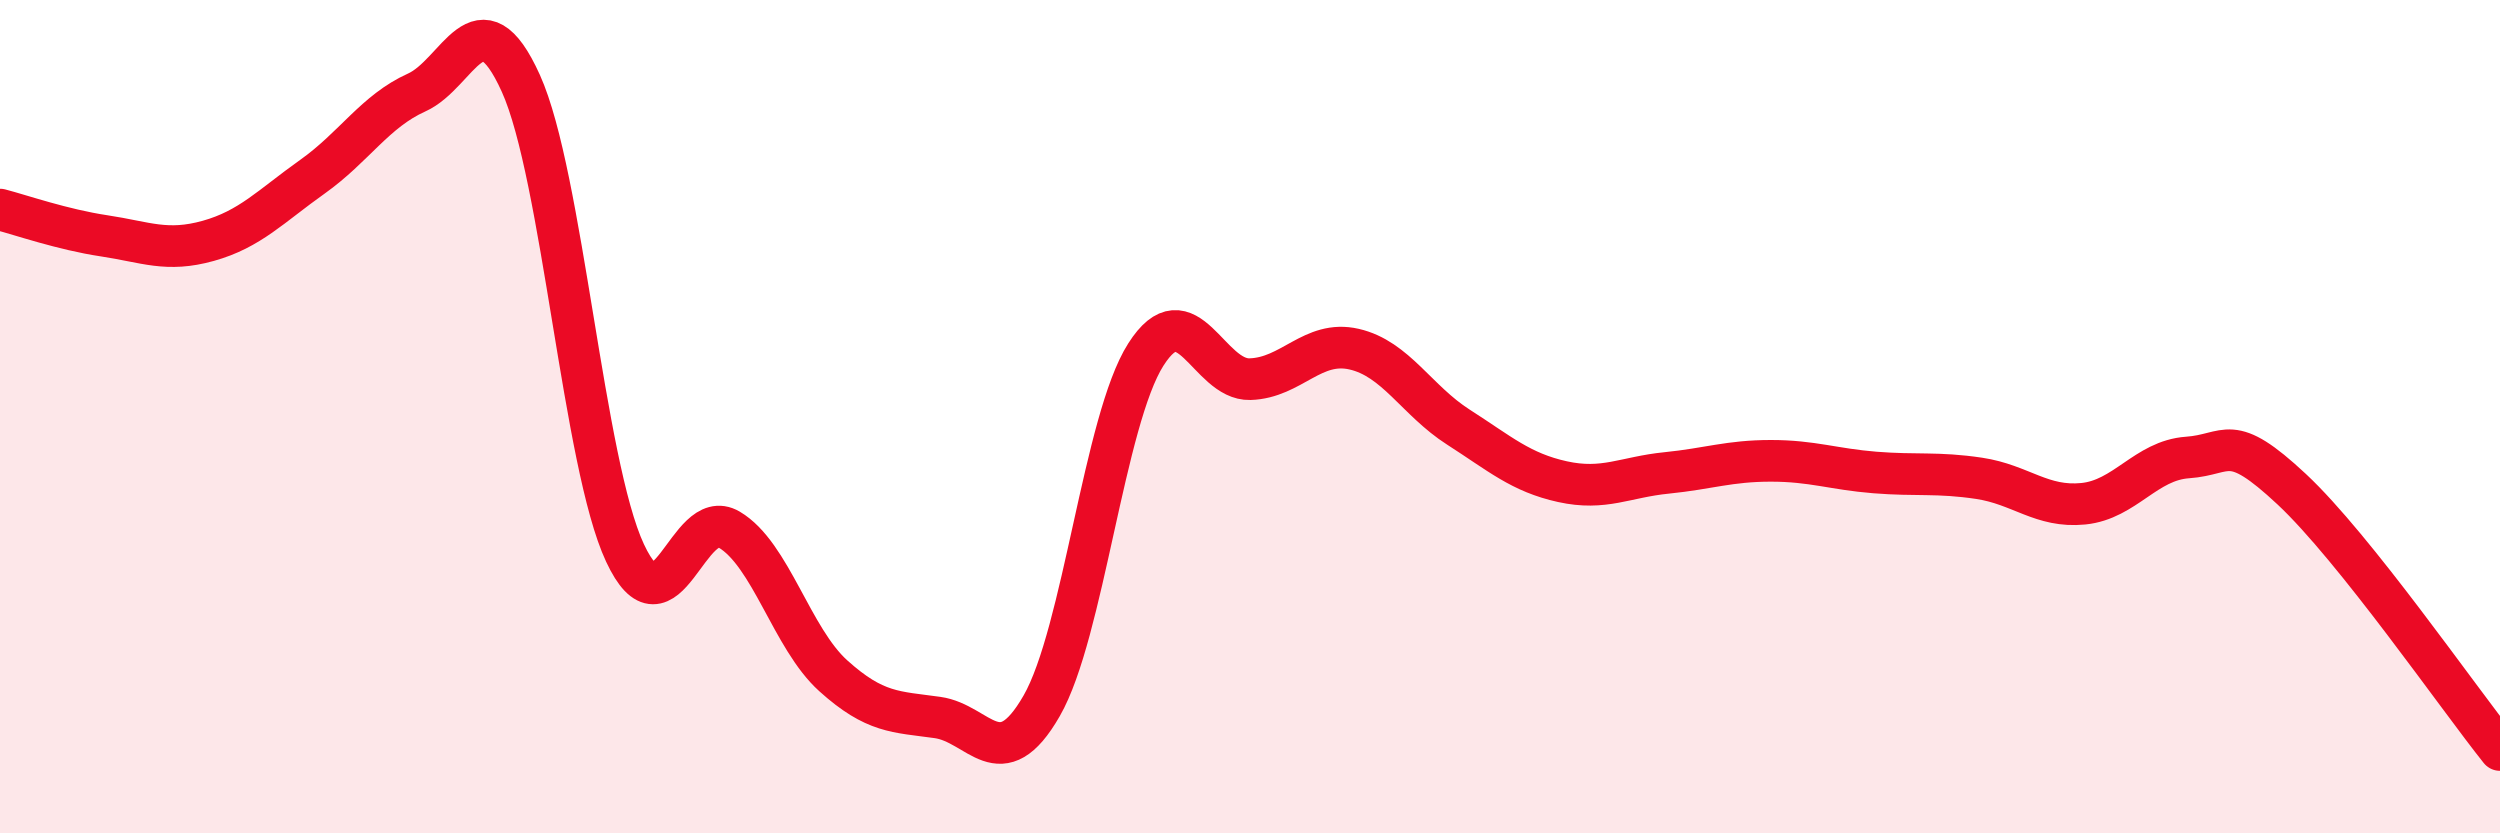 
    <svg width="60" height="20" viewBox="0 0 60 20" xmlns="http://www.w3.org/2000/svg">
      <path
        d="M 0,5.03 C 0.5,5.16 1.5,5.51 2.5,5.66 C 3.5,5.81 4,6.06 5,5.78 C 6,5.5 6.5,4.95 7.5,4.24 C 8.5,3.53 9,2.67 10,2.22 C 11,1.77 11.5,-0.21 12.5,2 C 13.5,4.21 14,11.13 15,13.27 C 16,15.41 16.5,12.12 17.5,12.71 C 18.5,13.3 19,15.32 20,16.22 C 21,17.12 21.5,17.08 22.5,17.22 C 23.5,17.36 24,18.68 25,16.94 C 26,15.2 26.5,10.08 27.5,8.51 C 28.5,6.94 29,9.13 30,9.1 C 31,9.07 31.5,8.15 32.5,8.38 C 33.5,8.61 34,9.61 35,10.25 C 36,10.89 36.5,11.34 37.5,11.56 C 38.5,11.78 39,11.45 40,11.35 C 41,11.25 41.5,11.06 42.5,11.06 C 43.5,11.06 44,11.26 45,11.34 C 46,11.42 46.5,11.33 47.5,11.48 C 48.5,11.63 49,12.19 50,12.09 C 51,11.99 51.5,11.05 52.5,10.98 C 53.5,10.91 53.5,10.34 55,11.74 C 56.5,13.14 59,16.75 60,18L60 20L0 20Z"
        fill="#EB0A25"
        opacity="0.1"
        stroke-linecap="round"
        stroke-linejoin="round"
      />
      <path
        d="M 0,5.03 C 0.5,5.16 1.5,5.51 2.5,5.66 C 3.5,5.81 4,6.06 5,5.78 C 6,5.5 6.5,4.95 7.5,4.24 C 8.5,3.53 9,2.67 10,2.22 C 11,1.77 11.5,-0.21 12.5,2 C 13.5,4.21 14,11.13 15,13.27 C 16,15.41 16.5,12.12 17.5,12.71 C 18.5,13.3 19,15.32 20,16.22 C 21,17.12 21.5,17.08 22.5,17.22 C 23.5,17.36 24,18.68 25,16.94 C 26,15.2 26.5,10.08 27.5,8.51 C 28.5,6.94 29,9.13 30,9.1 C 31,9.07 31.5,8.15 32.5,8.38 C 33.5,8.61 34,9.61 35,10.25 C 36,10.89 36.5,11.34 37.5,11.56 C 38.5,11.78 39,11.45 40,11.35 C 41,11.25 41.5,11.06 42.5,11.06 C 43.5,11.06 44,11.26 45,11.34 C 46,11.42 46.5,11.33 47.5,11.48 C 48.5,11.63 49,12.19 50,12.09 C 51,11.99 51.5,11.05 52.5,10.98 C 53.5,10.91 53.5,10.34 55,11.74 C 56.5,13.14 59,16.75 60,18"
        stroke="#EB0A25"
        stroke-width="1"
        fill="none"
        stroke-linecap="round"
        stroke-linejoin="round"
      />
    </svg>
  